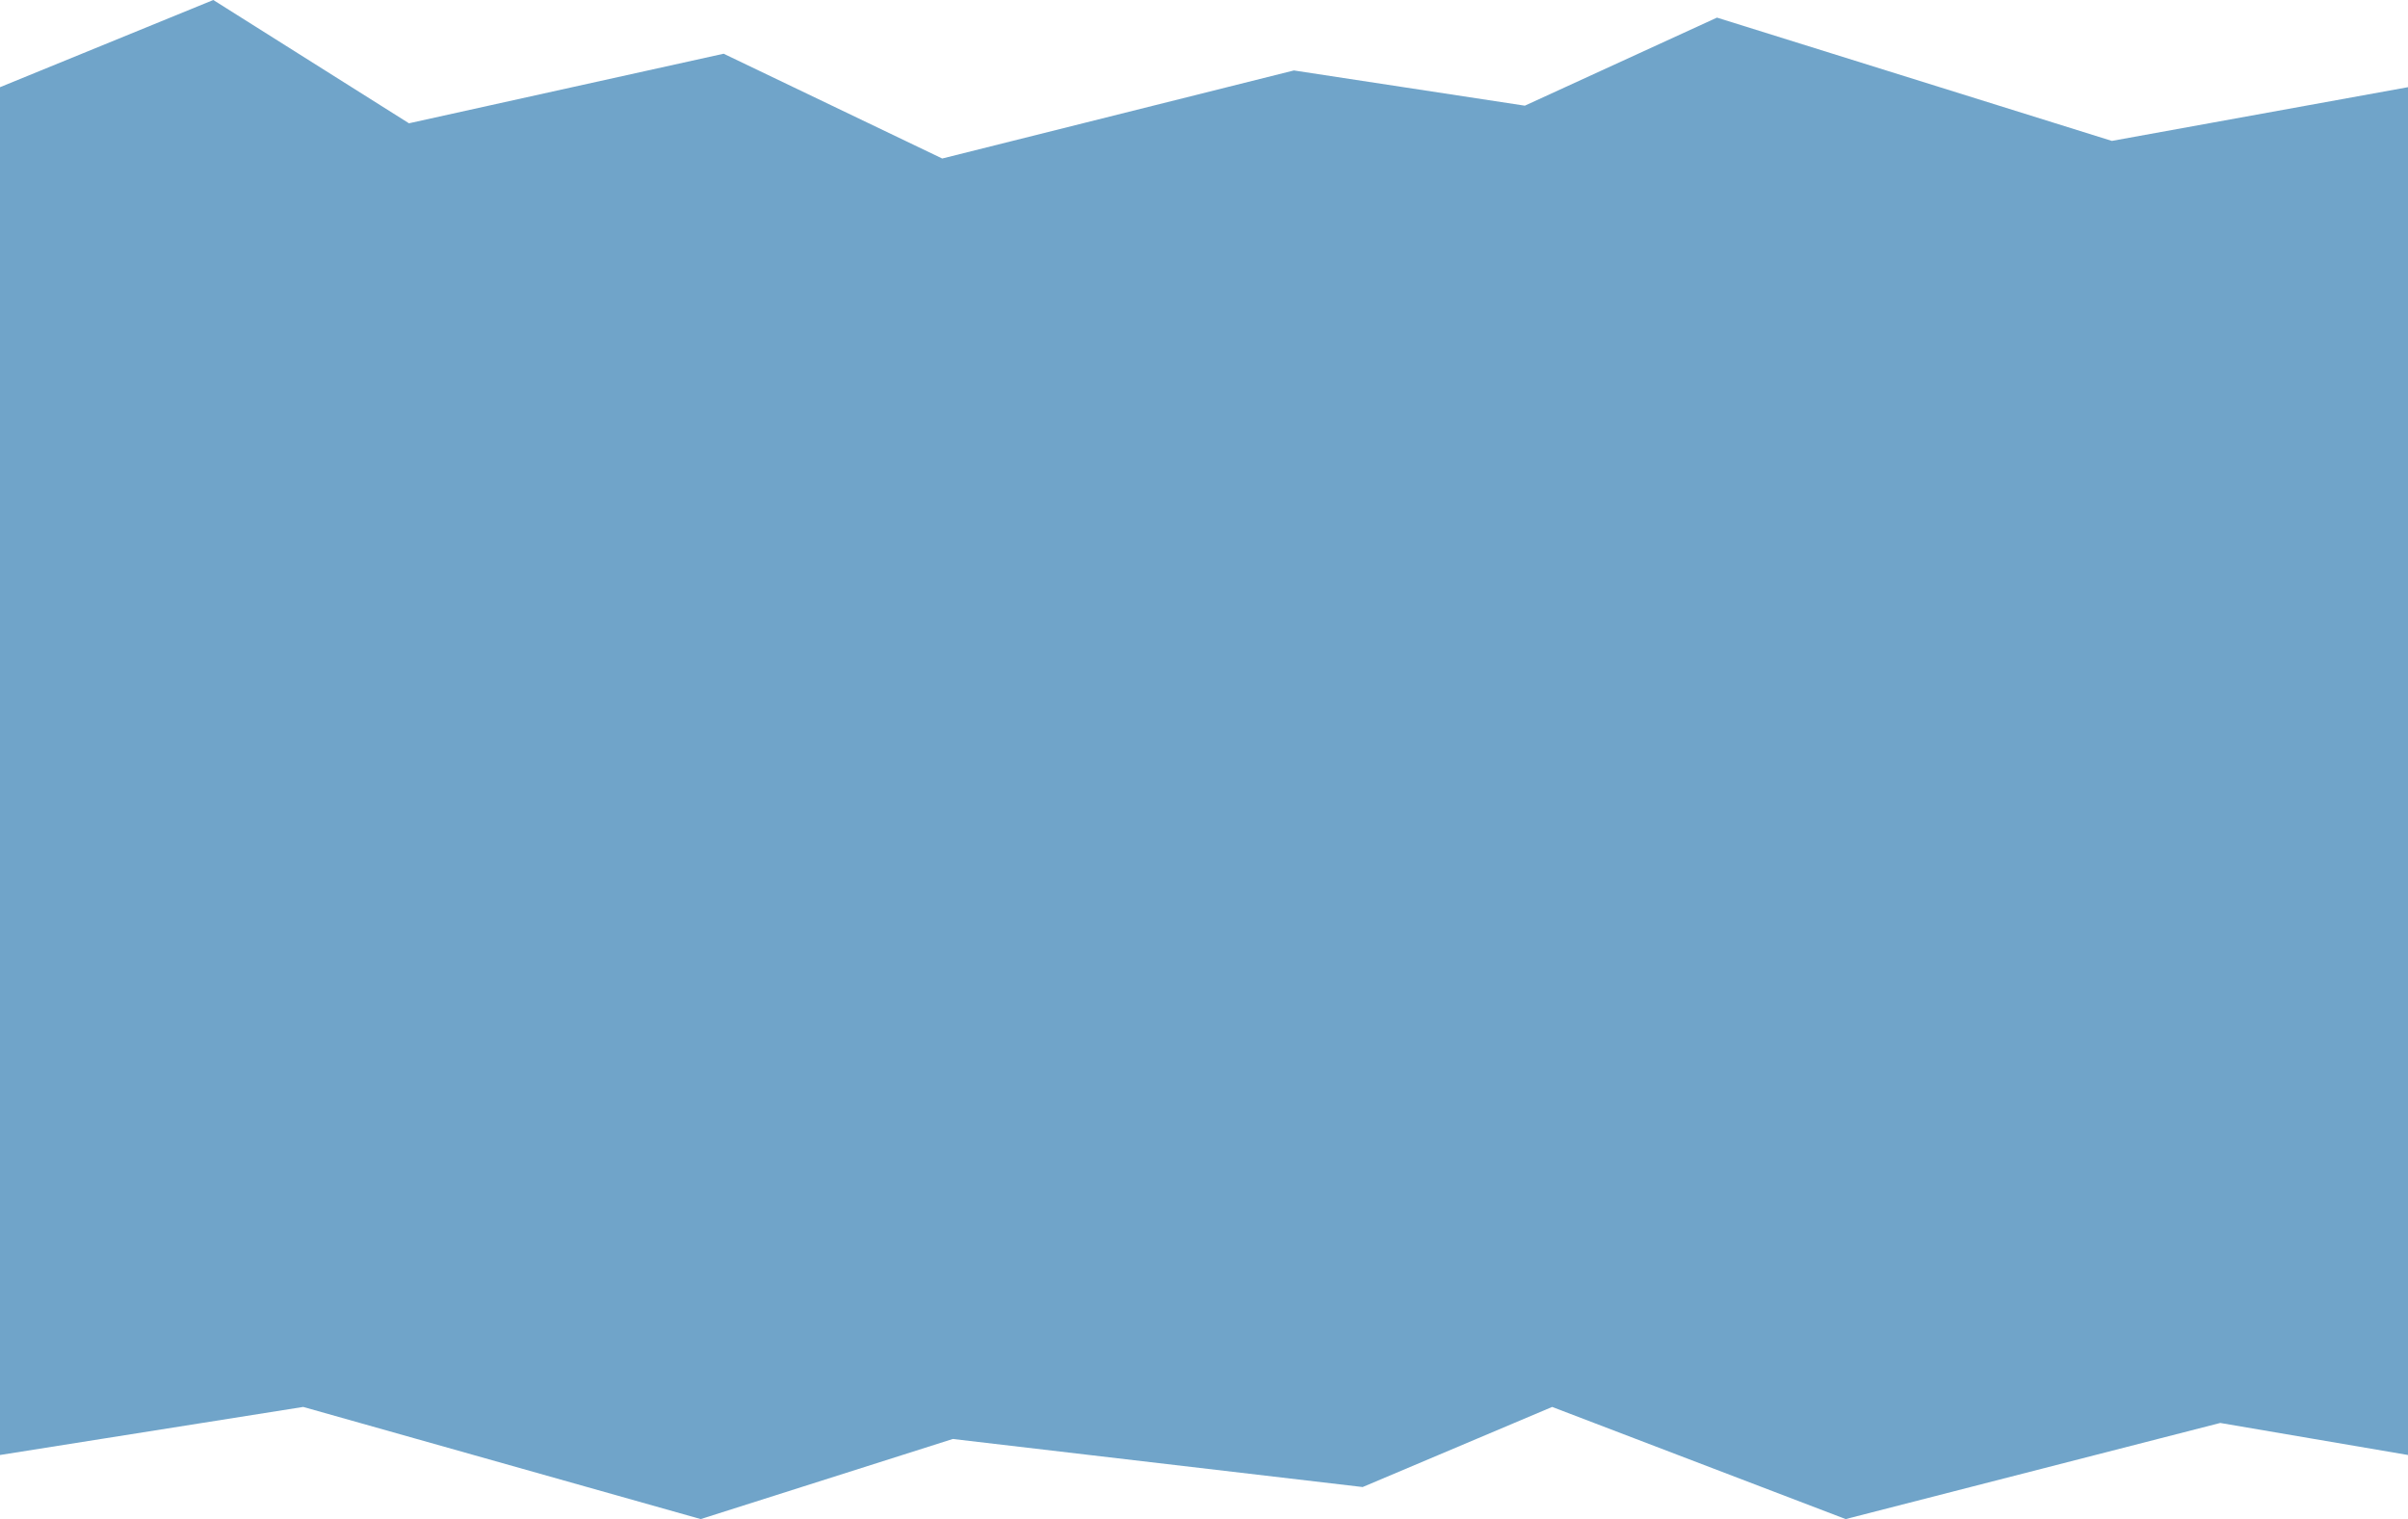 <?xml version="1.0" encoding="UTF-8"?> <svg xmlns="http://www.w3.org/2000/svg" width="1200" height="757" viewBox="0 0 1200 757" fill="none"><path d="M0 43.445L106.296 0L203.807 61.438L360.615 26.769L469.546 78.991L644.802 35.107L759.883 52.661L855.637 8.777L1052.42 70.215L1200 43.445V725.064L1106.44 709.097L919.766 757L773.499 701.113L679.063 741.032L474.817 717.08L349.195 757L151.098 701.113L0 725.064V43.445Z" fill="#70A4C9"></path></svg> 